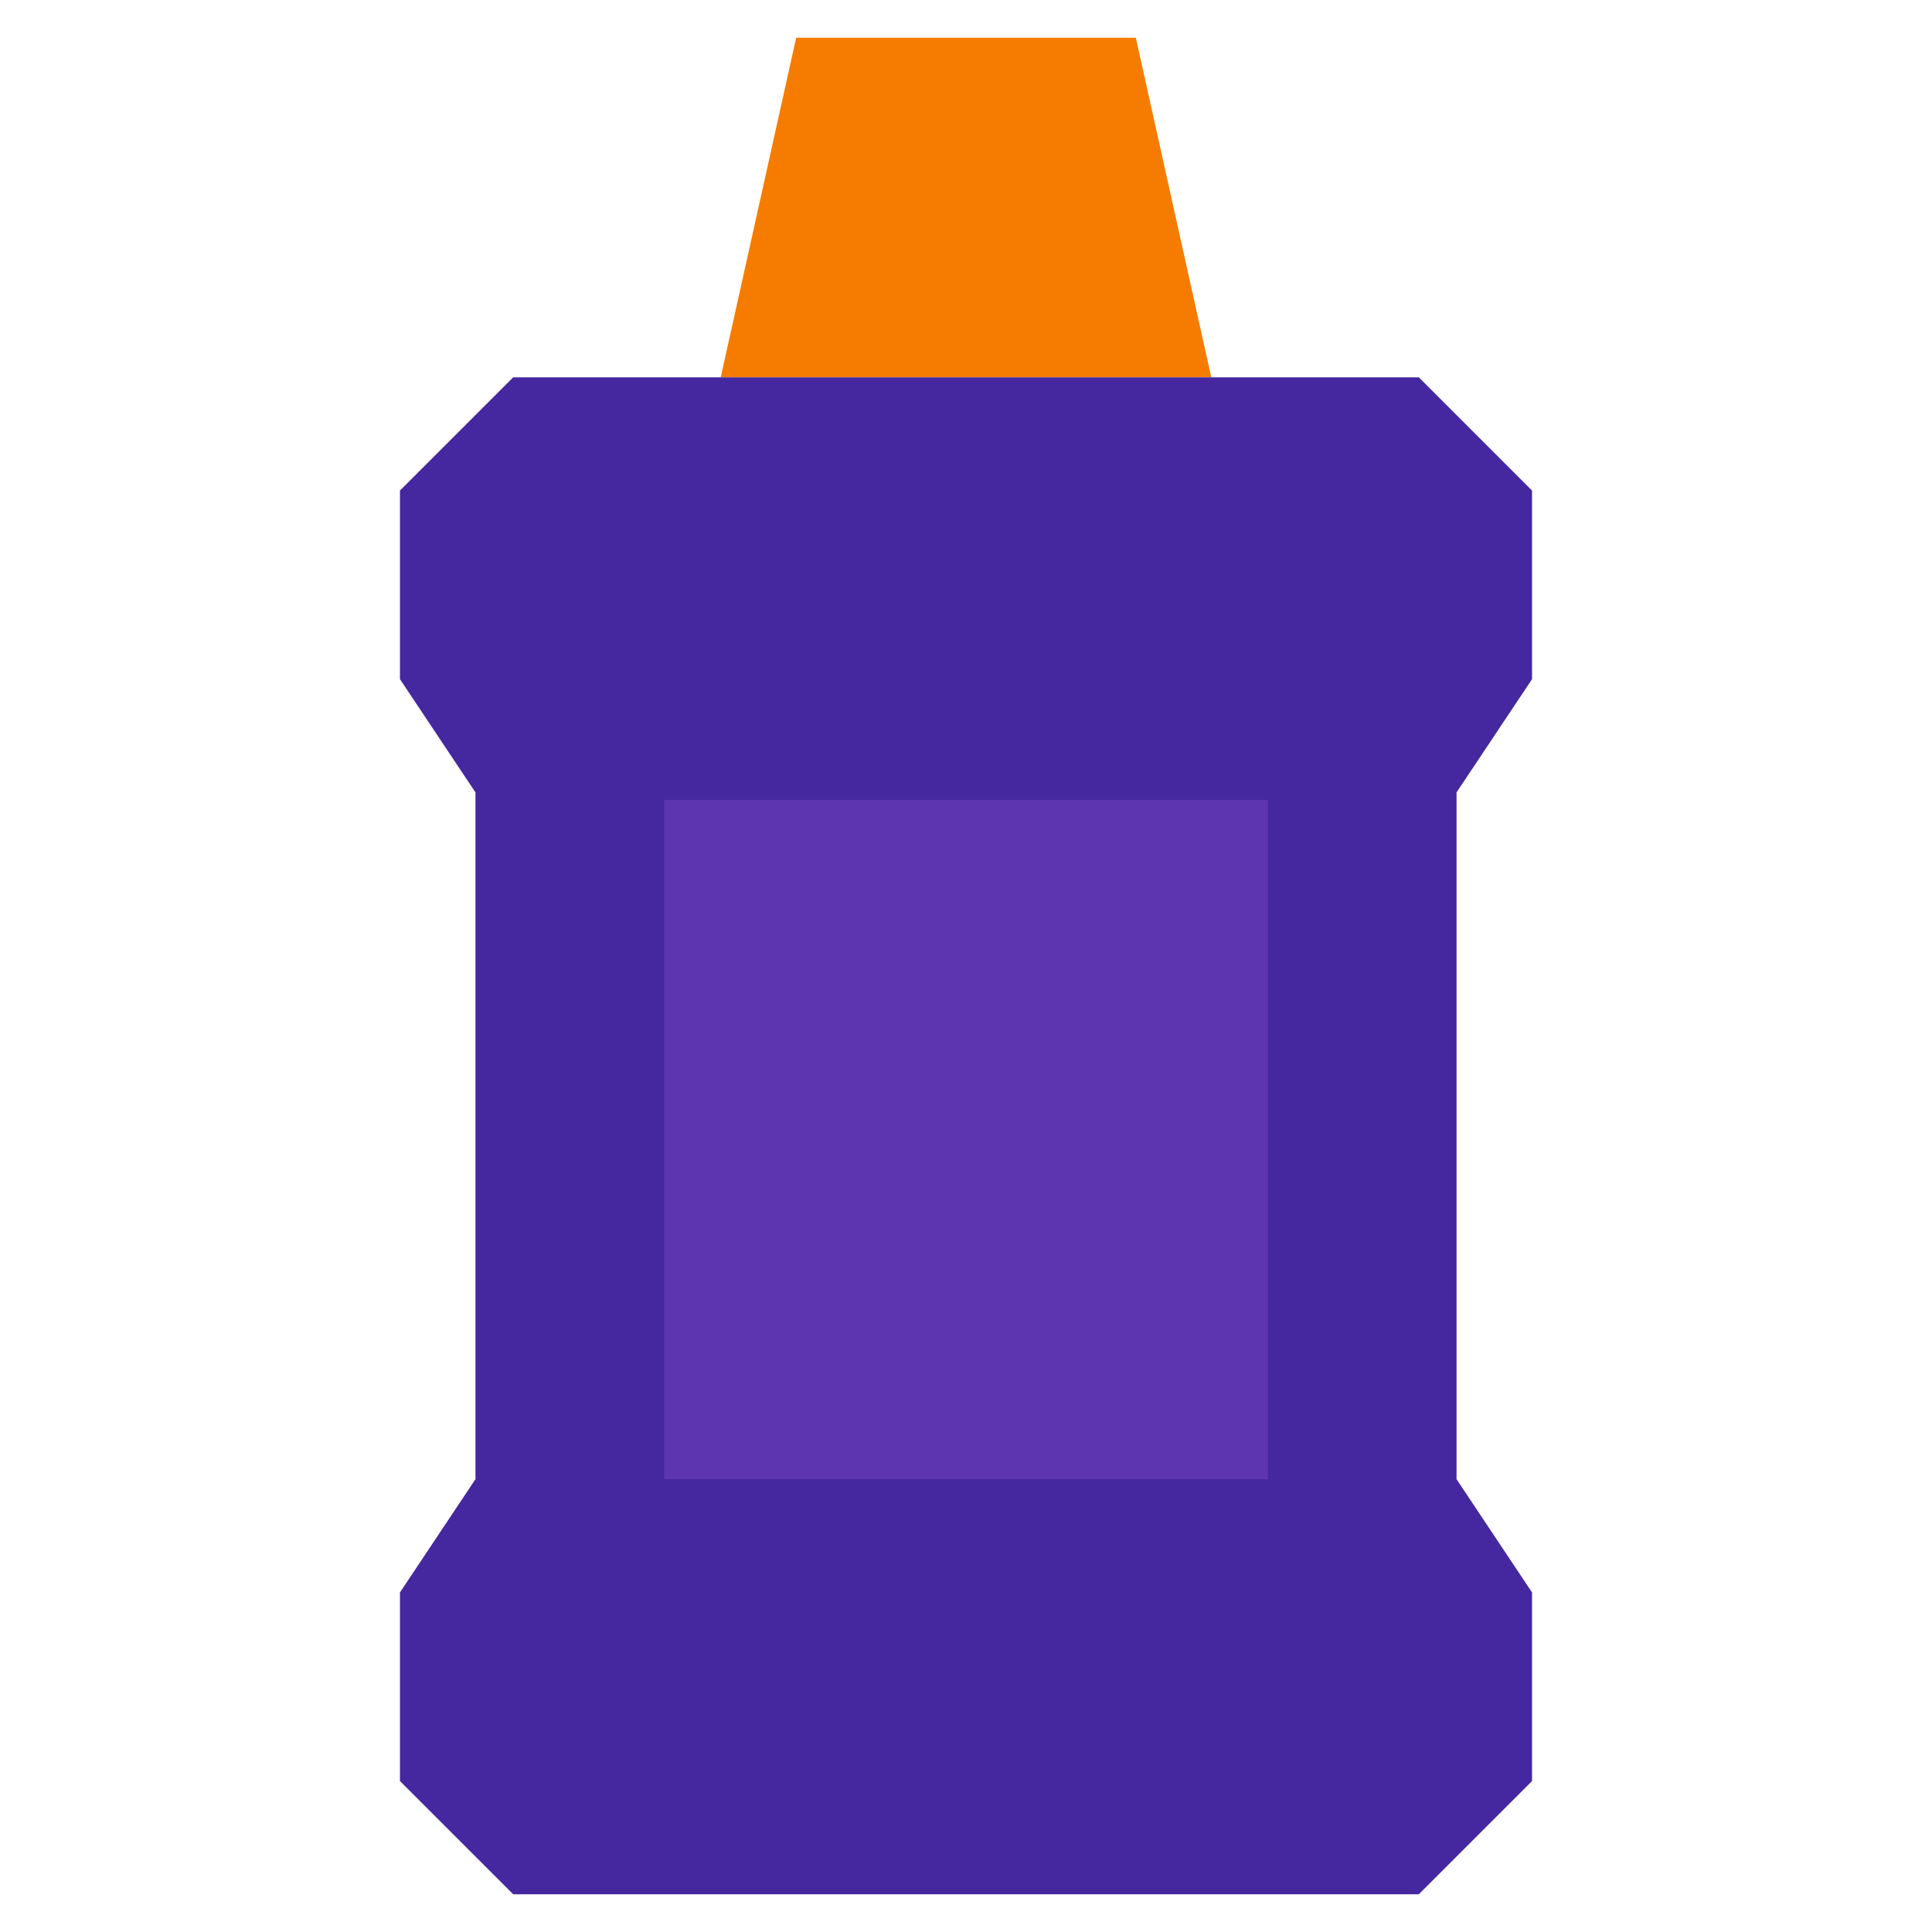 <?xml version="1.0" encoding="UTF-8"?> <svg xmlns="http://www.w3.org/2000/svg" width="40" height="40" viewBox="0 0 40 40" fill="none"> <path d="M23.516 0.781H16.484L14.922 7.812H25.078L23.516 0.781Z" fill="#F57C00"></path> <path d="M31.719 14.062V10.156L29.375 7.812H10.625L8.281 10.156V14.062L9.844 16.406V30.625L8.281 32.969V36.875L10.625 39.219H29.375L31.719 36.875V32.969L30.156 30.625V16.406L31.719 14.062Z" fill="#4527A0"></path> <path d="M13.75 16.562H26.25V30.625H13.75V16.562Z" fill="#5E35B1"></path> </svg> 